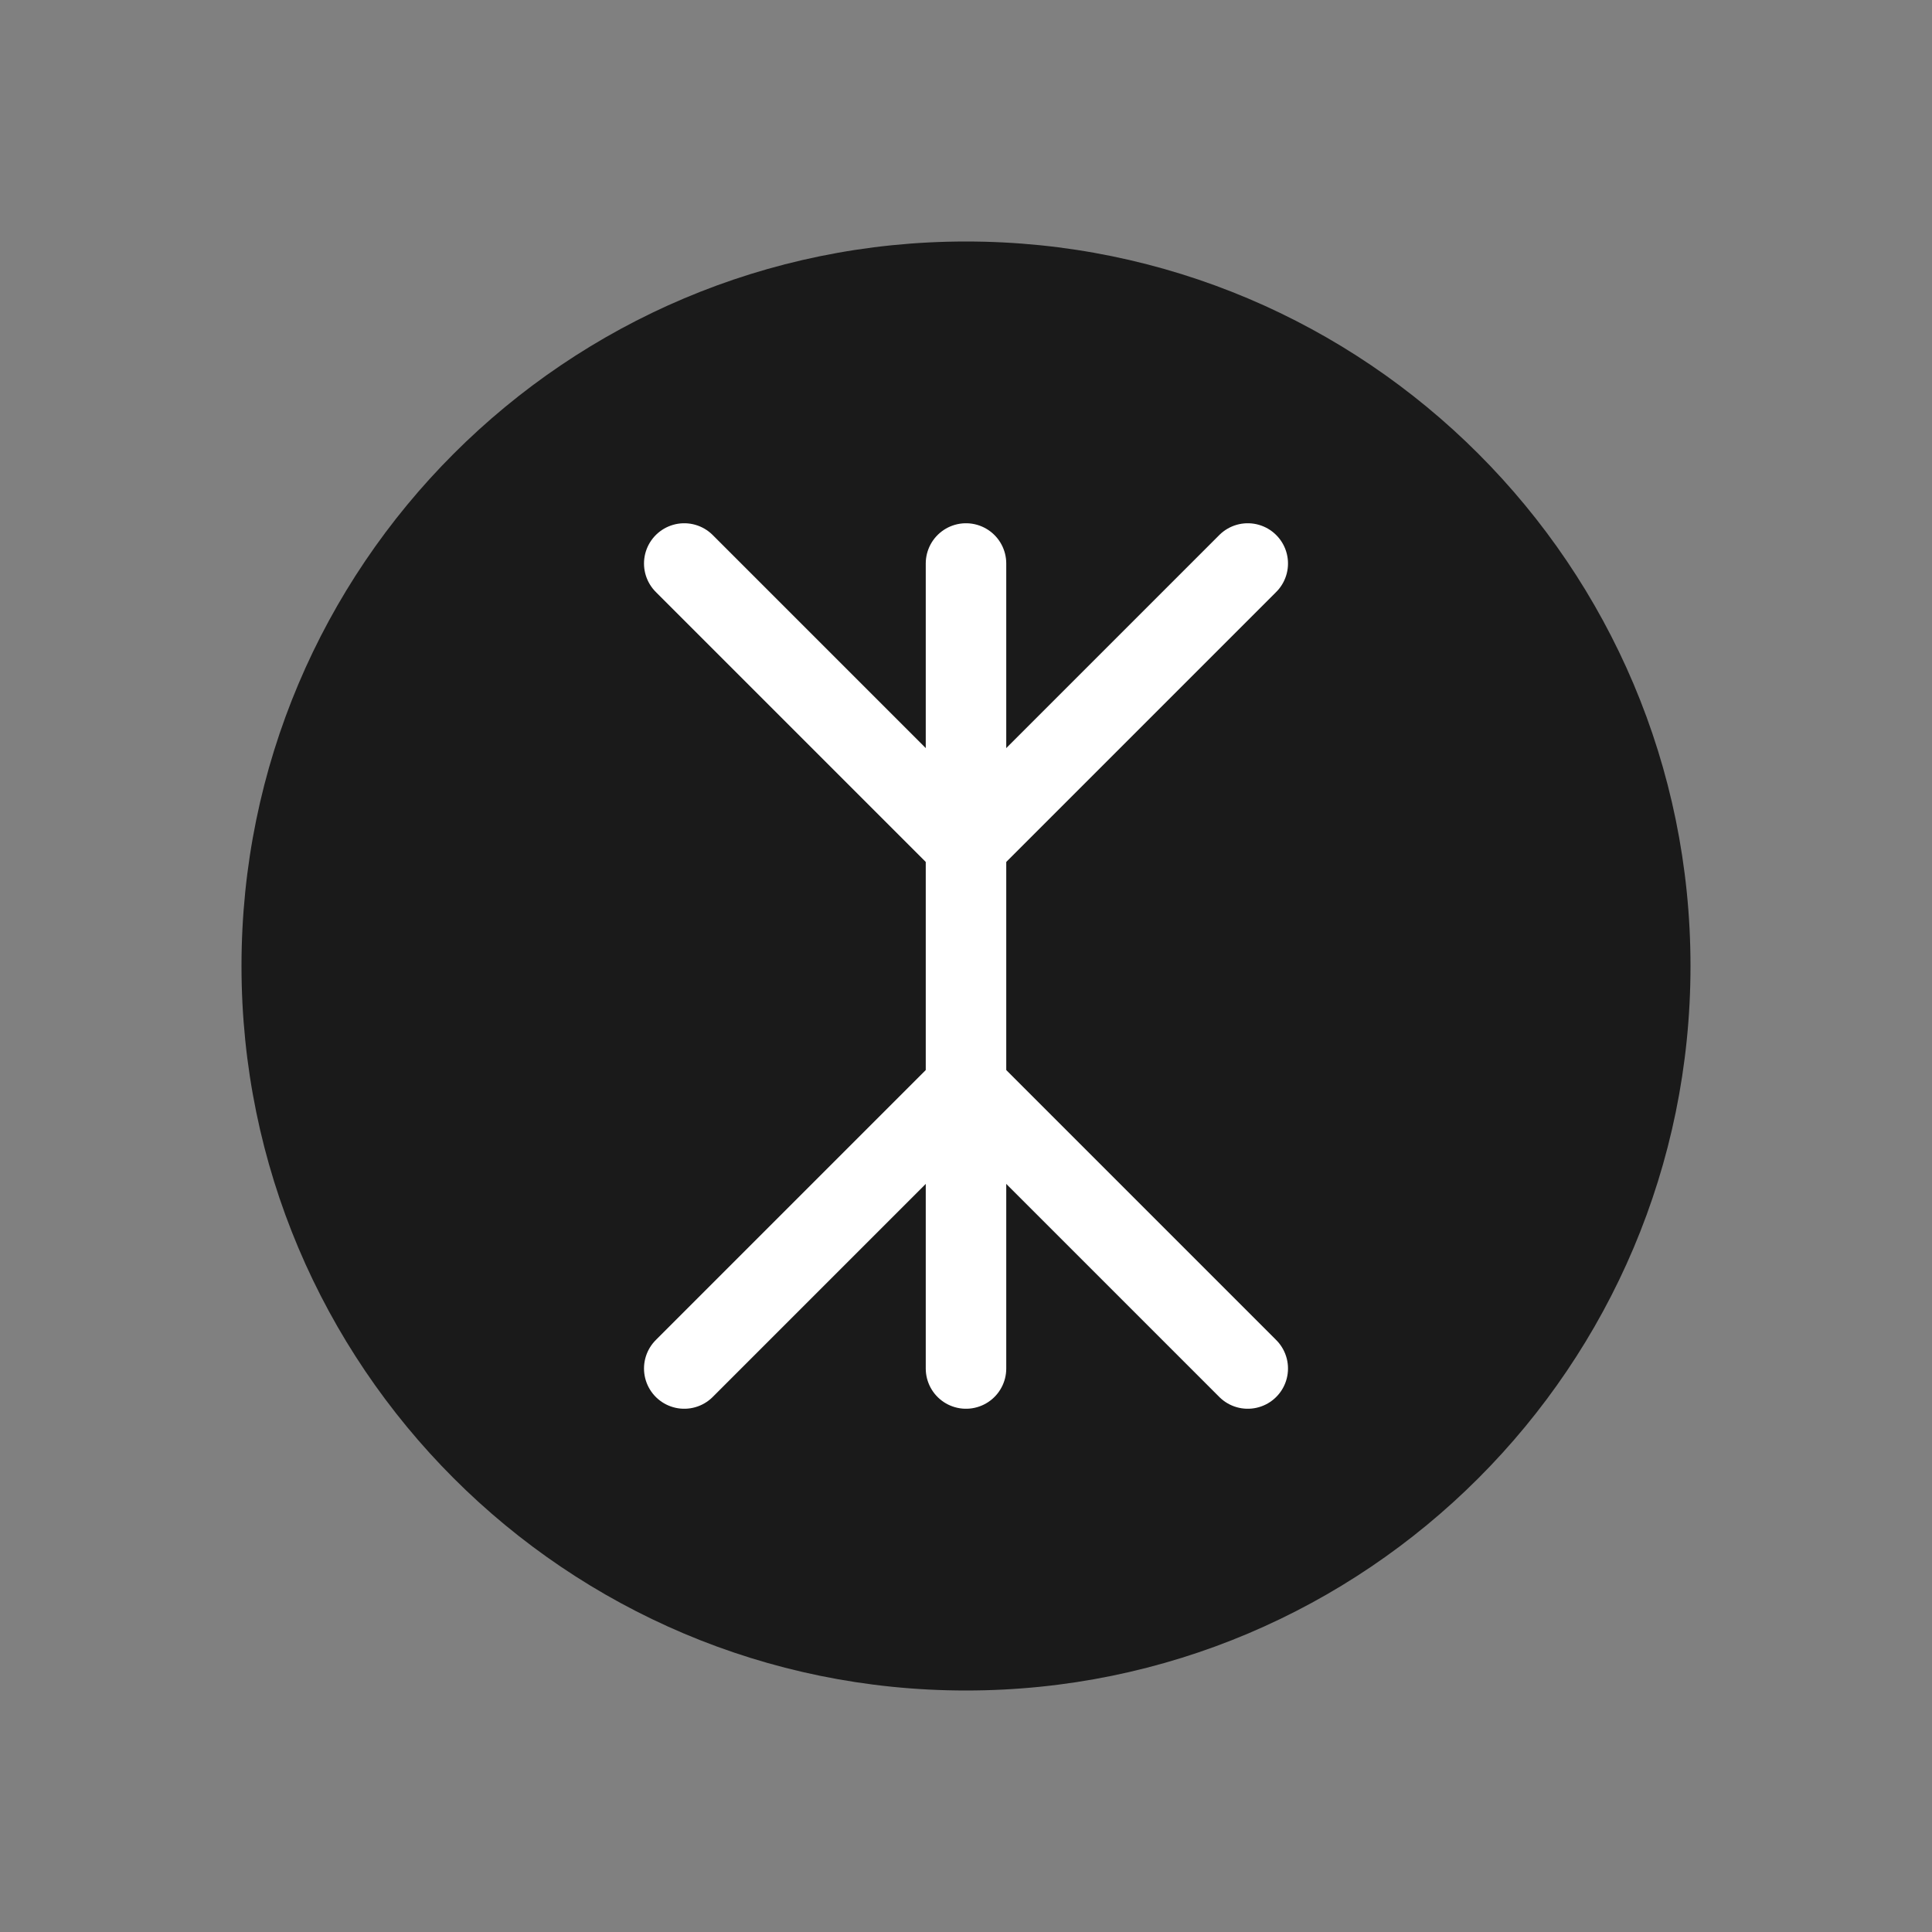 <svg width="48" height="48" viewBox="0 0 48 48" fill="none" xmlns="http://www.w3.org/2000/svg">
<rect x="0" y="0" width="48" height="48" fill="#808080" stroke="none"/>
<path d="M42 24C42 33.941 33.941 42 24 42C14.059 42 6 33.941 6 24C6 14.059 14.059 6 24 6C33.941 6 42 14.059 42 24Z" fill="#1A1A1A"/>
<path d="M24 14V34" stroke="white" stroke-width="2" stroke-linecap="round" stroke-linejoin="round"/>
<path d="M17 14L24 21L31 14" stroke="white" stroke-width="2" stroke-linecap="round" stroke-linejoin="round"/>
<path d="M17 34L24 27L31 34" stroke="white" stroke-width="2" stroke-linecap="round" stroke-linejoin="round"/>
</svg>
